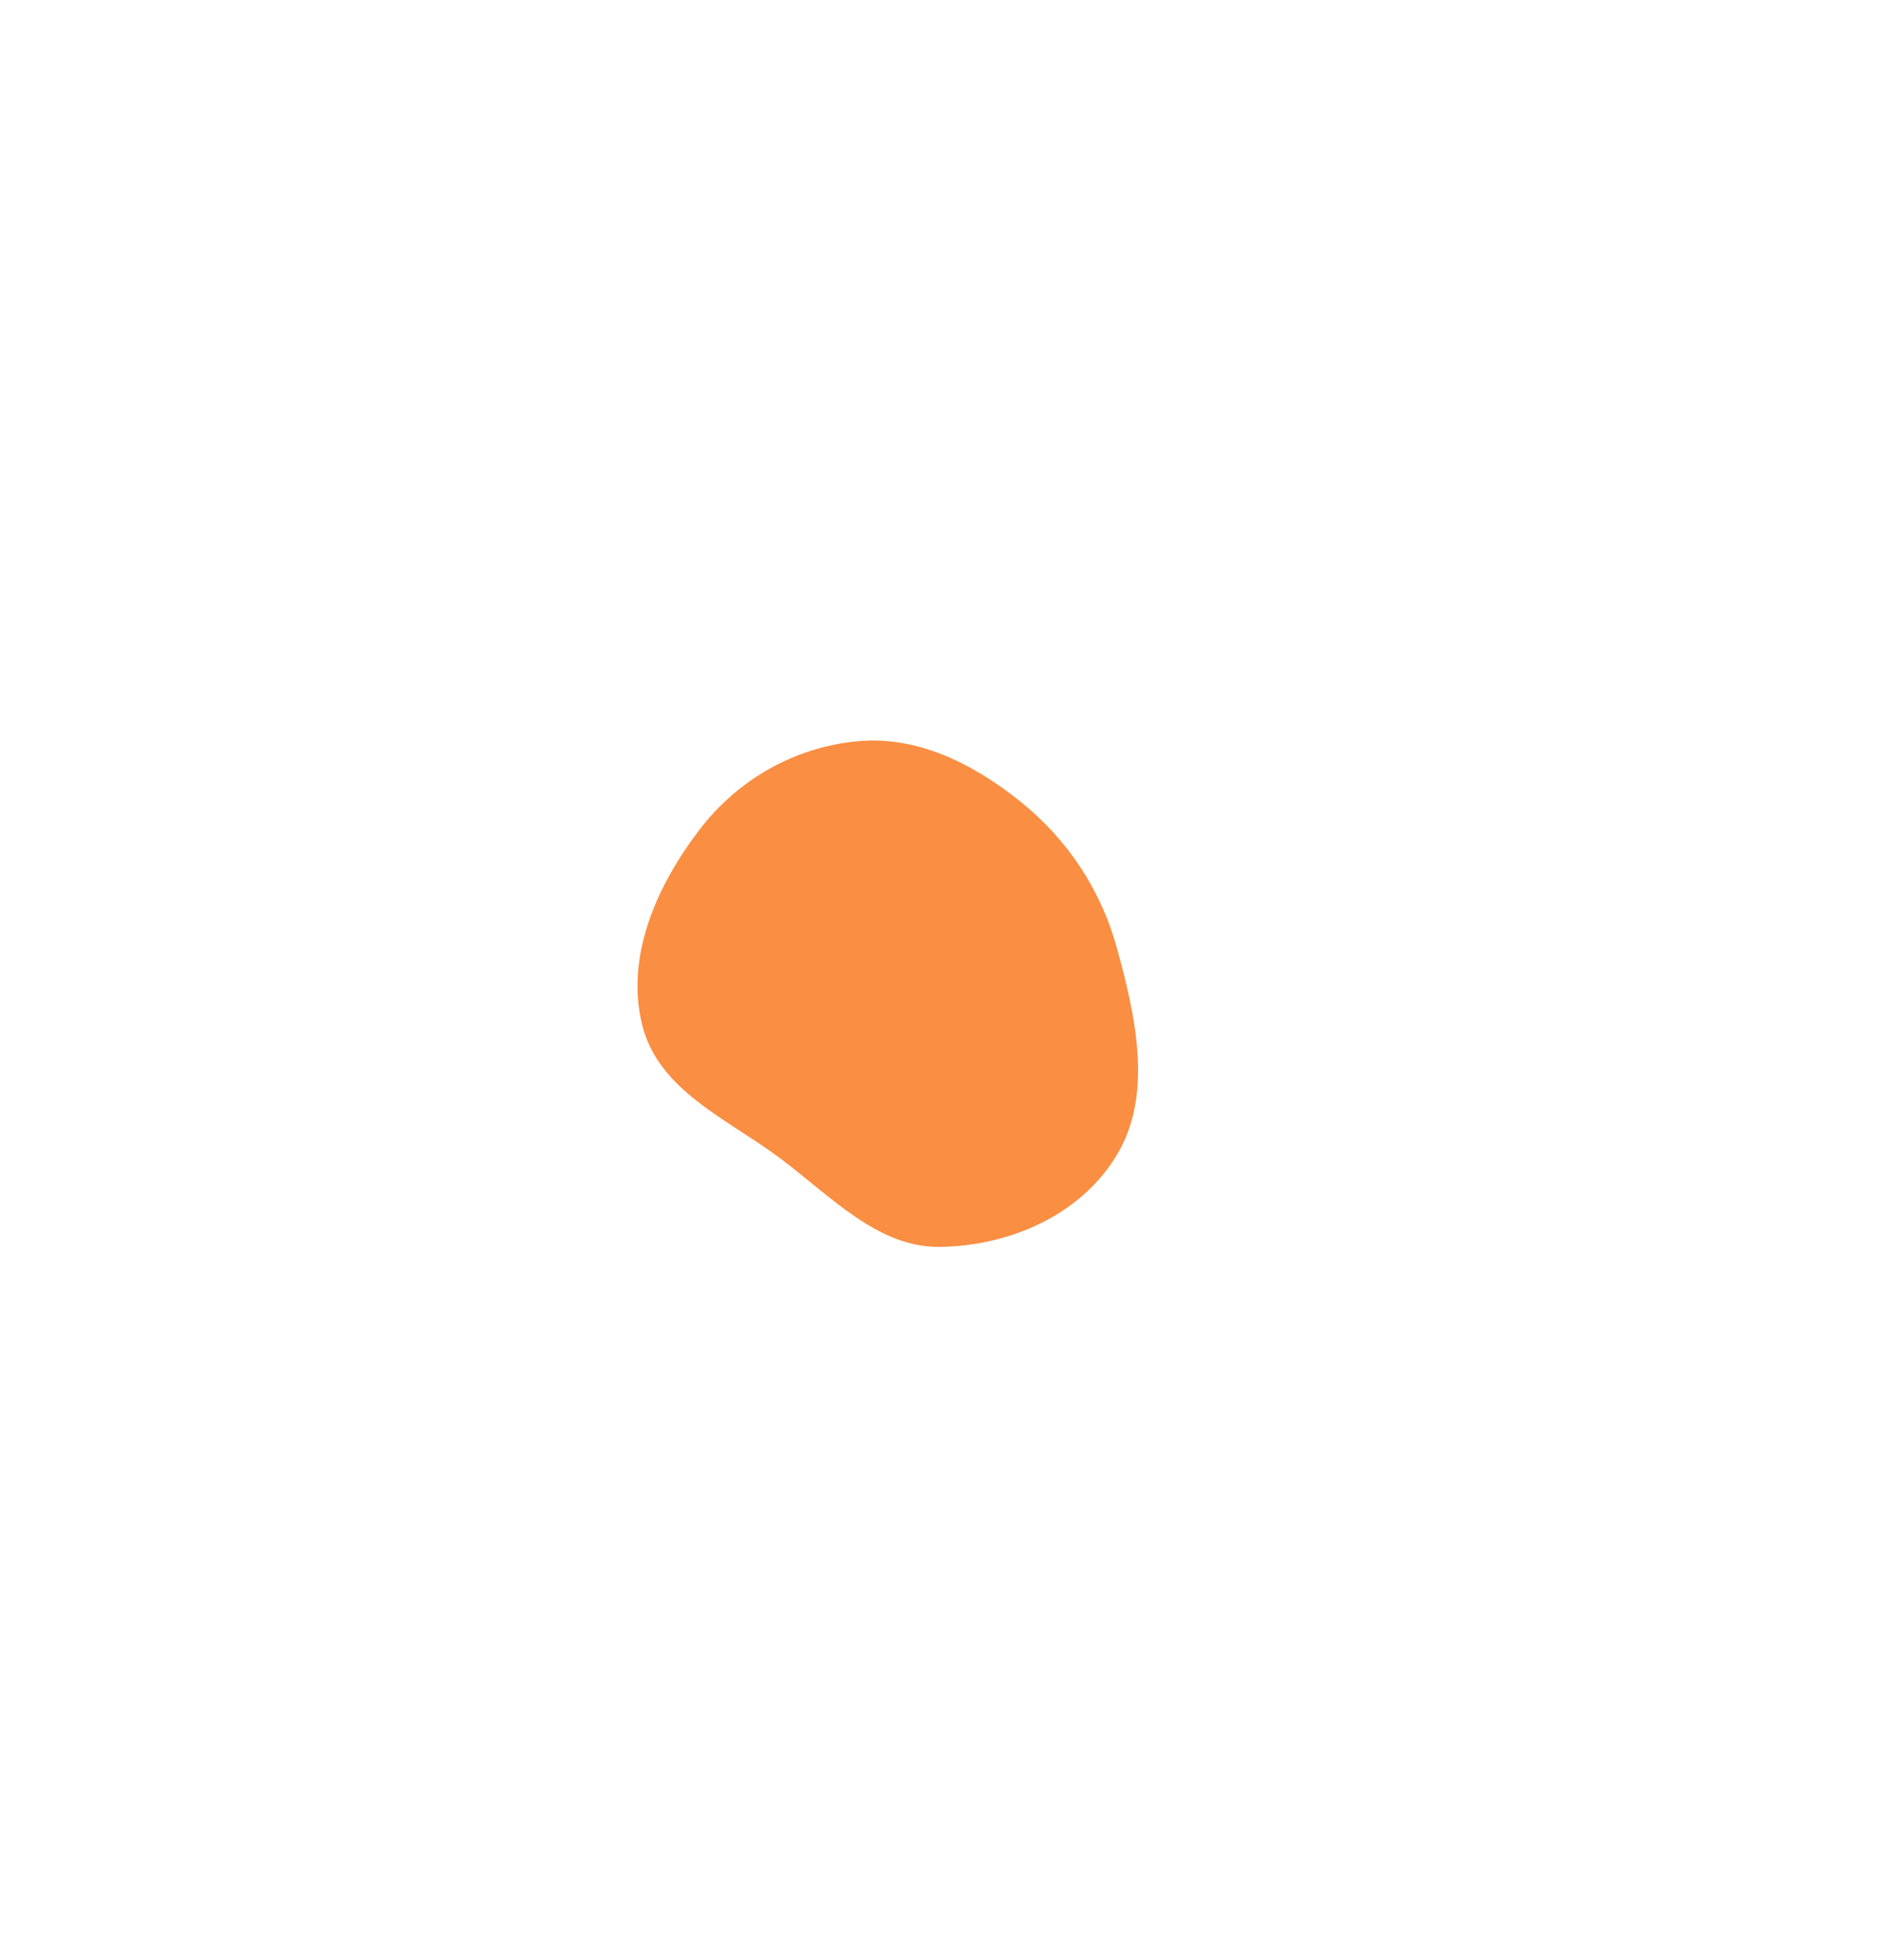 <svg xmlns="http://www.w3.org/2000/svg" width="1016" height="1060" fill="none"><g filter="url(#a)"><path fill="#FA8E42" fill-rule="evenodd" d="M604.266 512.727c10.271 37.212 19.416 79.009.249 111.307-19.8 33.364-58.721 49.778-96.112 50.229-33.506.405-58.803-27.321-86.519-48.023-28.578-21.346-65.757-36.466-74.53-72.27-9.163-37.4 8.465-75.734 31.036-105.247 21.23-27.761 52.332-44.937 86.111-47.934 31.701-2.813 61.647 11.934 87.376 32.541 25.238 20.213 43.521 47.269 52.389 79.397z" clip-rule="evenodd"/></g><defs><filter id="a" width="1070.82" height="1073.82" x="-55.121" y=".445" color-interpolation-filters="sRGB" filterUnits="userSpaceOnUse"><feFlood flood-opacity="0" result="BackgroundImageFix"/><feBlend in="SourceGraphic" in2="BackgroundImageFix" result="shape"/><feGaussianBlur result="effect1_foregroundBlur_4387_24688" stdDeviation="200"/></filter></defs></svg>